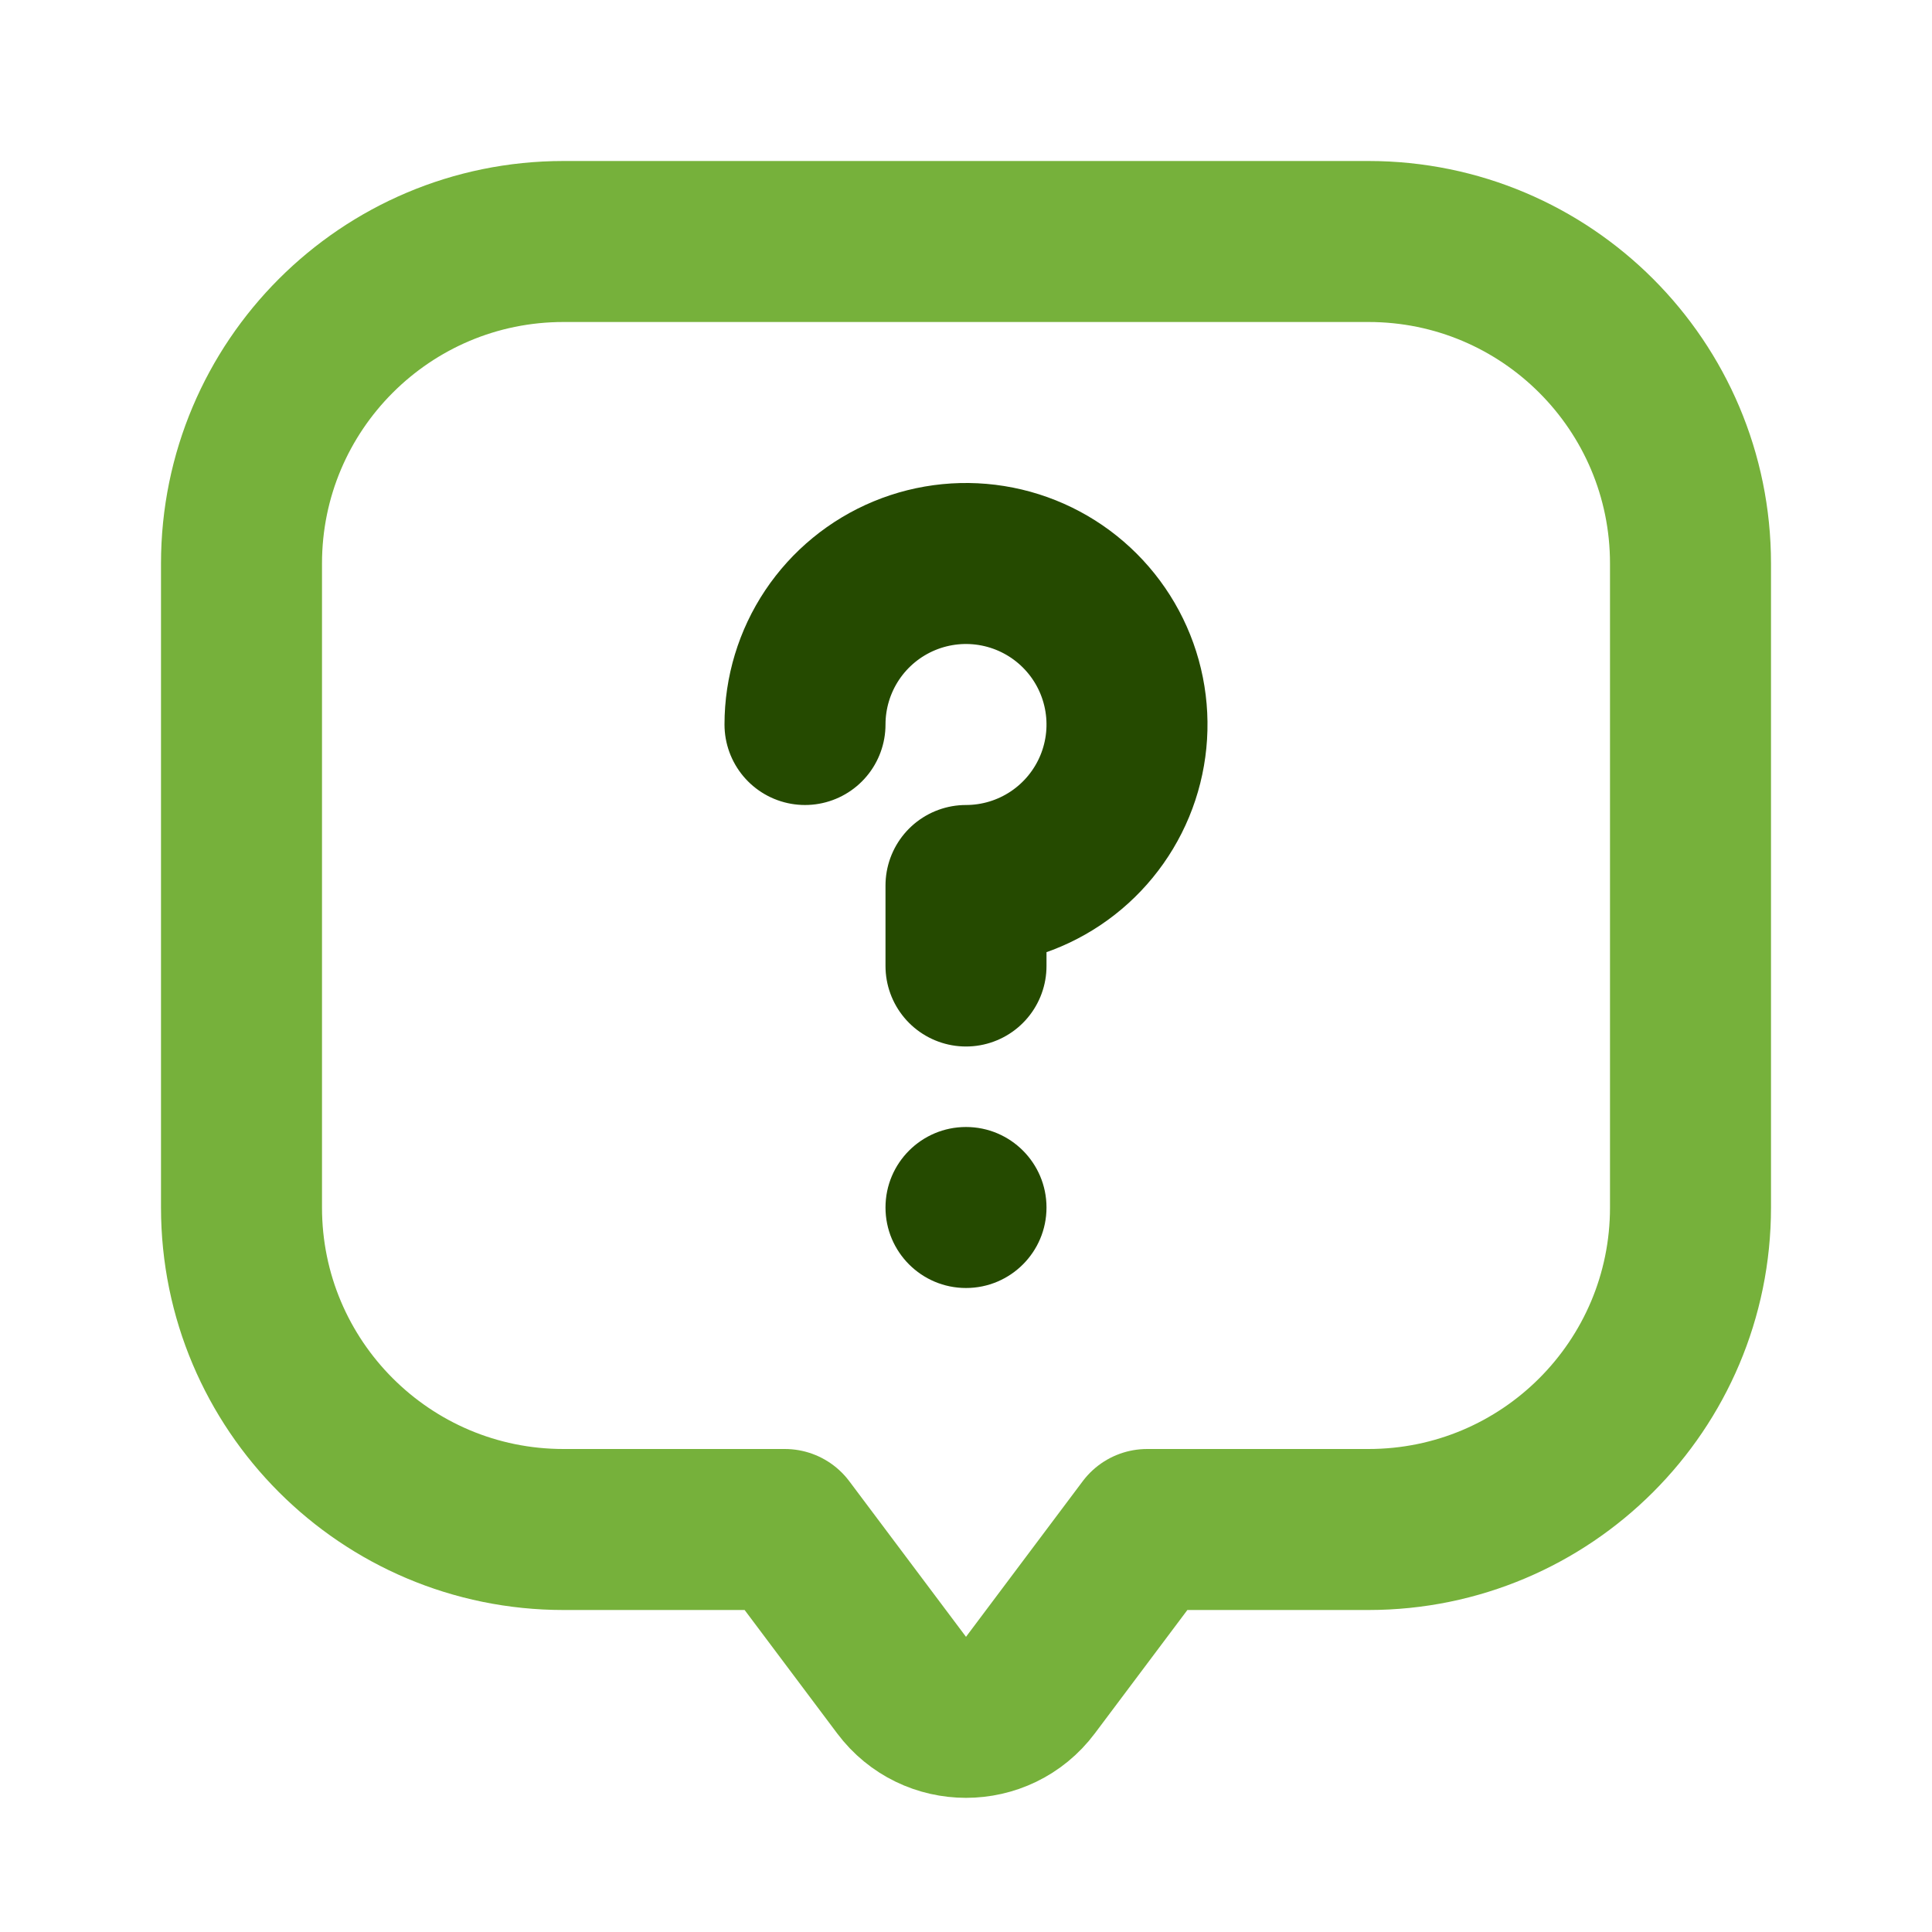 <svg width="120" height="120" viewBox="0 0 120 120" fill="none" xmlns="http://www.w3.org/2000/svg">
<path d="M71.25 95L64 104.667C62 107.334 58 107.334 56 104.667L48.75 95H35C23.954 95 15 86.046 15 75V35C15 23.954 23.954 15 35 15H85C96.046 15 105 23.954 105 35V75C105 86.046 96.046 95 85 95H71.25Z" stroke="#76B13B" stroke-width="10" stroke-linecap="round" stroke-linejoin="round"/>
<path d="M50 45C50 43.022 50.587 41.089 51.685 39.444C52.784 37.8 54.346 36.518 56.173 35.761C58.001 35.004 60.011 34.806 61.951 35.192C63.891 35.578 65.672 36.53 67.071 37.929C68.469 39.327 69.422 41.109 69.808 43.049C70.194 44.989 69.996 47 69.239 48.827C68.482 50.654 67.2 52.216 65.555 53.315C63.911 54.413 61.978 55 60 55V60" stroke="#254A00" stroke-width="10" stroke-linecap="round" stroke-linejoin="round"/>
<path d="M60 80C62.761 80 65 77.762 65 75C65 72.239 62.761 70 60 70C57.239 70 55 72.239 55 75C55 77.762 57.239 80 60 80Z" fill="#254A00"/>
</svg>
